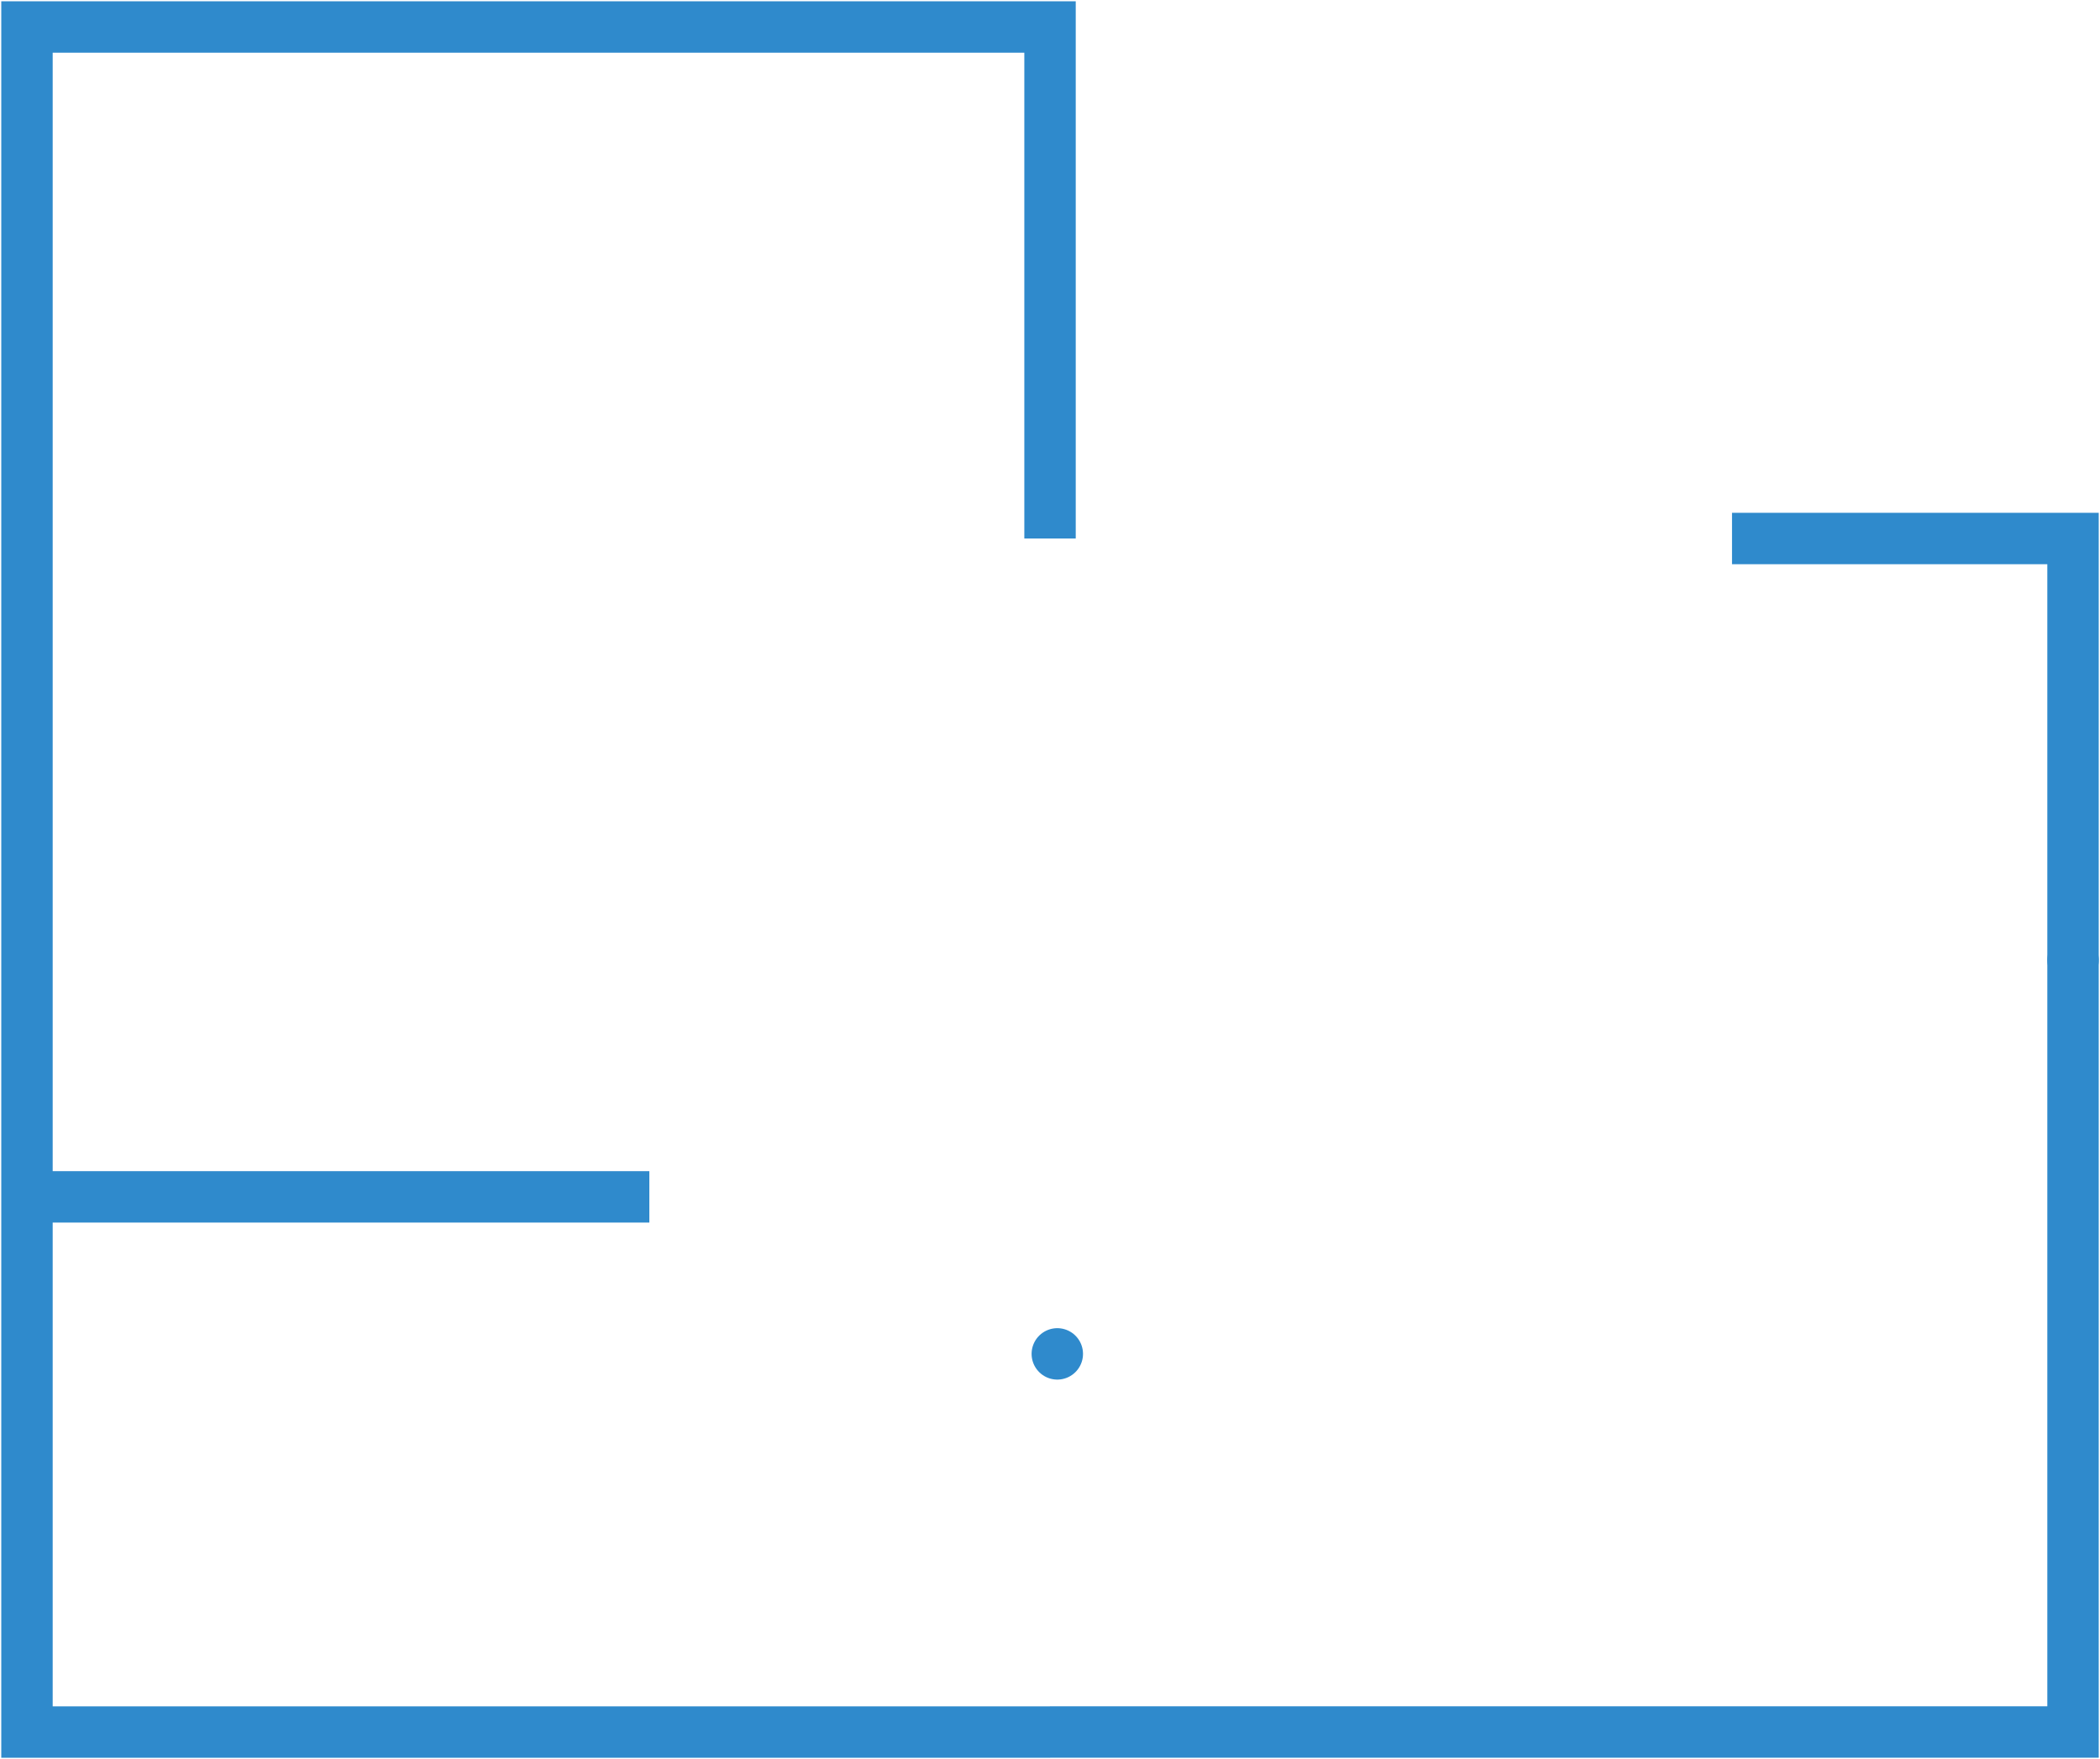 <svg xmlns="http://www.w3.org/2000/svg" xmlns:xlink="http://www.w3.org/1999/xlink" width="61.262" height="51.314" viewBox="0 0 61.262 51.314">
  <defs>
    <clipPath id="clip-path">
      <rect id="Rettangolo_32" data-name="Rettangolo 32" width="61.262" height="51.314" fill="none" stroke="#2f8acc" stroke-linecap="round" stroke-width="1.5"/>
    </clipPath>
  </defs>
  <g id="Raggruppa_241" data-name="Raggruppa 241" transform="translate(0 0)">
    <g id="Raggruppa_71" data-name="Raggruppa 71" transform="translate(0 0)">
      <g id="Raggruppa_70" data-name="Raggruppa 70" clip-path="url(#clip-path)">
        <path id="Tracciato_98" data-name="Tracciato 98" d="M30.345,50.24H.5V.5H30.345V15.423h0V.5H.5V50.24Z" transform="translate(0.287 0.287)" fill="none" stroke="#2f8acc" stroke-linecap="round" stroke-width="1.5"/>
        <path id="Tracciato_99" data-name="Tracciato 99" d="M39.362,9.983H49.31V44.8H19.465v0H49.31V9.983Z" transform="translate(11.165 5.726)" fill="none" stroke="#2f8acc" stroke-linecap="round" stroke-width="1.5"/>
      </g>
    </g>
    <path id="Tracciato_100" data-name="Tracciato 100" d="M19.6,25.1h0Z" transform="translate(11.244 14.395)" fill="none" stroke="#2f8acc" stroke-linecap="round" stroke-width="1.5"/>
    <g id="Raggruppa_73" data-name="Raggruppa 73" transform="translate(0 0)">
      <g id="Raggruppa_72" data-name="Raggruppa 72" clip-path="url(#clip-path)">
        <path id="Tracciato_101" data-name="Tracciato 101" d="M.5,28.38H18.656v0Z" transform="translate(0.287 6.534)" fill="none" stroke="#2f8acc" stroke-linecap="round" stroke-width="1.5"/>
        <path id="Tracciato_102" data-name="Tracciato 102" d="M45.586,17.8h0Z" transform="translate(14.89 10.207)" fill="none" stroke="#2f8acc" stroke-linecap="round" stroke-width="1.5"/>
      </g>
    </g>
  </g>
</svg>
